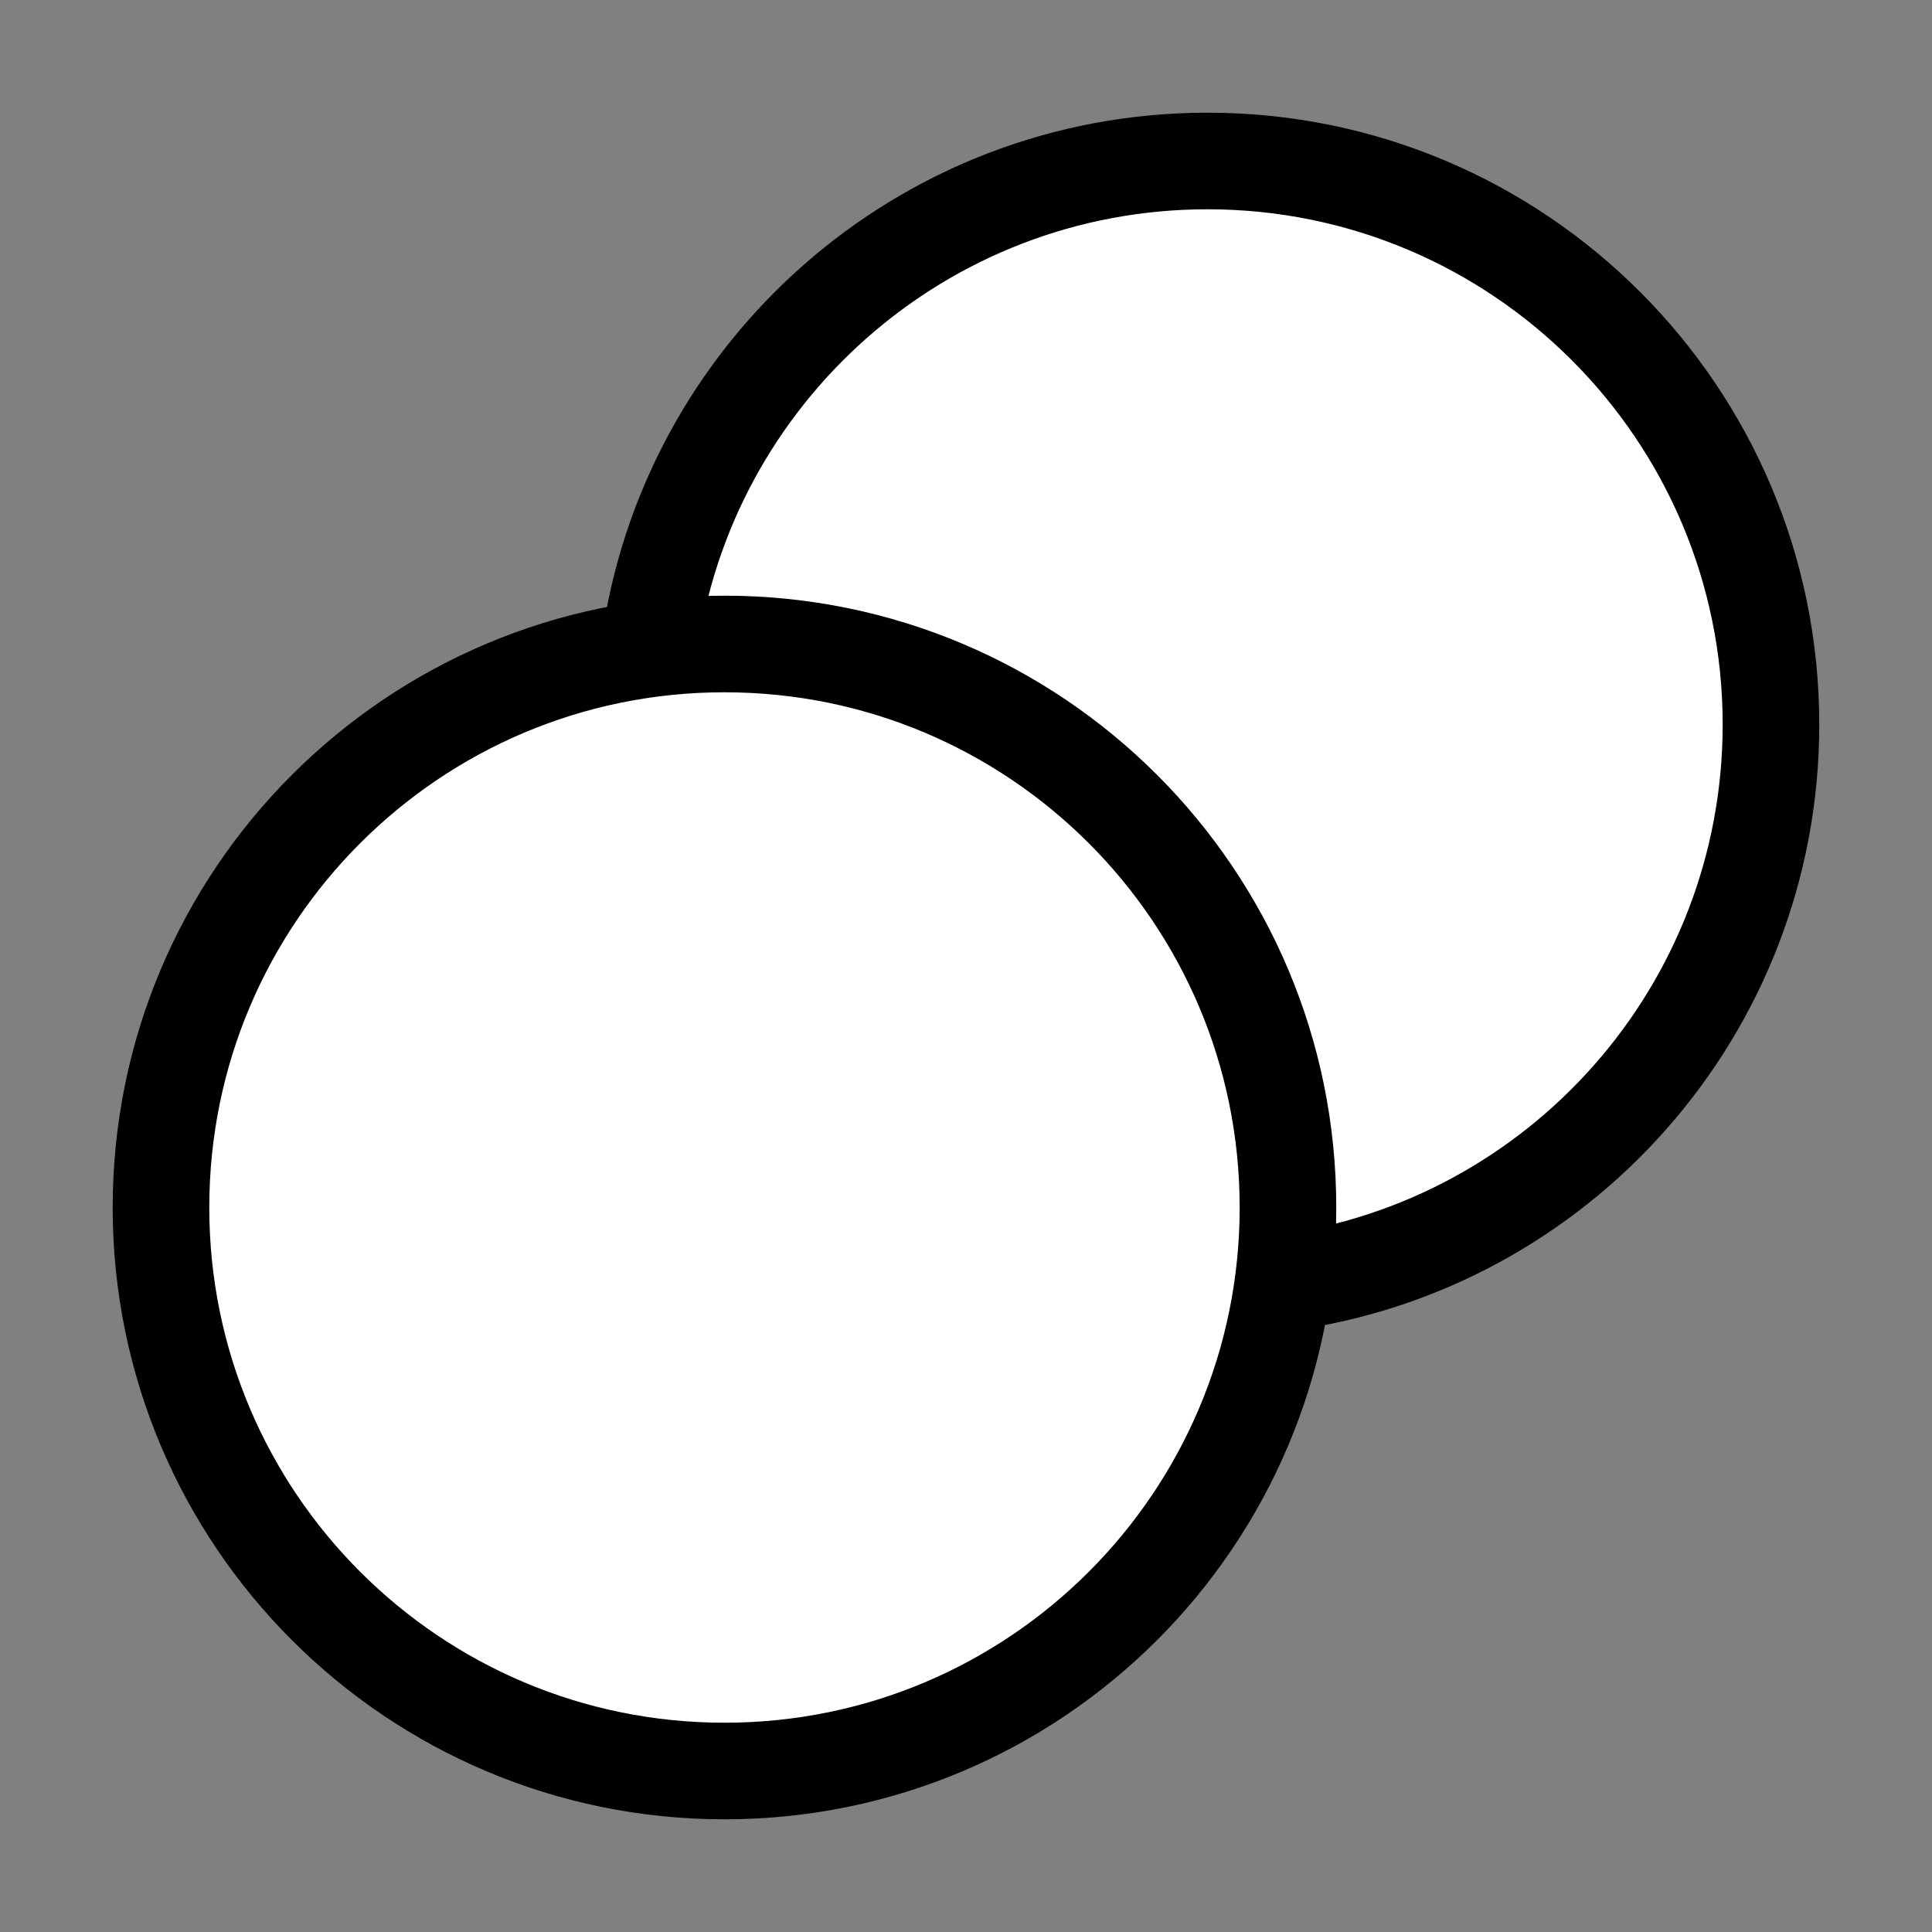<svg width="40" height="40" viewBox="0 0 40 40" fill="none" xmlns="http://www.w3.org/2000/svg">
<rect x="0" y="0" width="40" height="40" fill="#808080" stroke="none"/>
<circle cx="24.688" cy="14.843" r="11.688" fill="white"/>
<path d="M15 36.667C21.443 36.667 26.666 31.443 26.666 25C26.666 18.557 21.443 13.333 15 13.333C8.556 13.333 3.333 18.557 3.333 25C3.333 31.443 8.556 36.667 15 36.667Z" fill="white"/>
<path d="M26.563 26.563C32.267 25.799 36.666 20.913 36.666 15C36.666 8.557 31.443 3.333 25 3.333C19.086 3.333 14.2 7.733 13.437 13.437M26.666 25C26.666 31.443 21.443 36.667 15 36.667C8.556 36.667 3.333 31.443 3.333 25C3.333 18.557 8.556 13.333 15 13.333C21.443 13.333 26.666 18.557 26.666 25Z" stroke="black" stroke-width="2" stroke-linecap="round" stroke-linejoin="round"/>
</svg>
